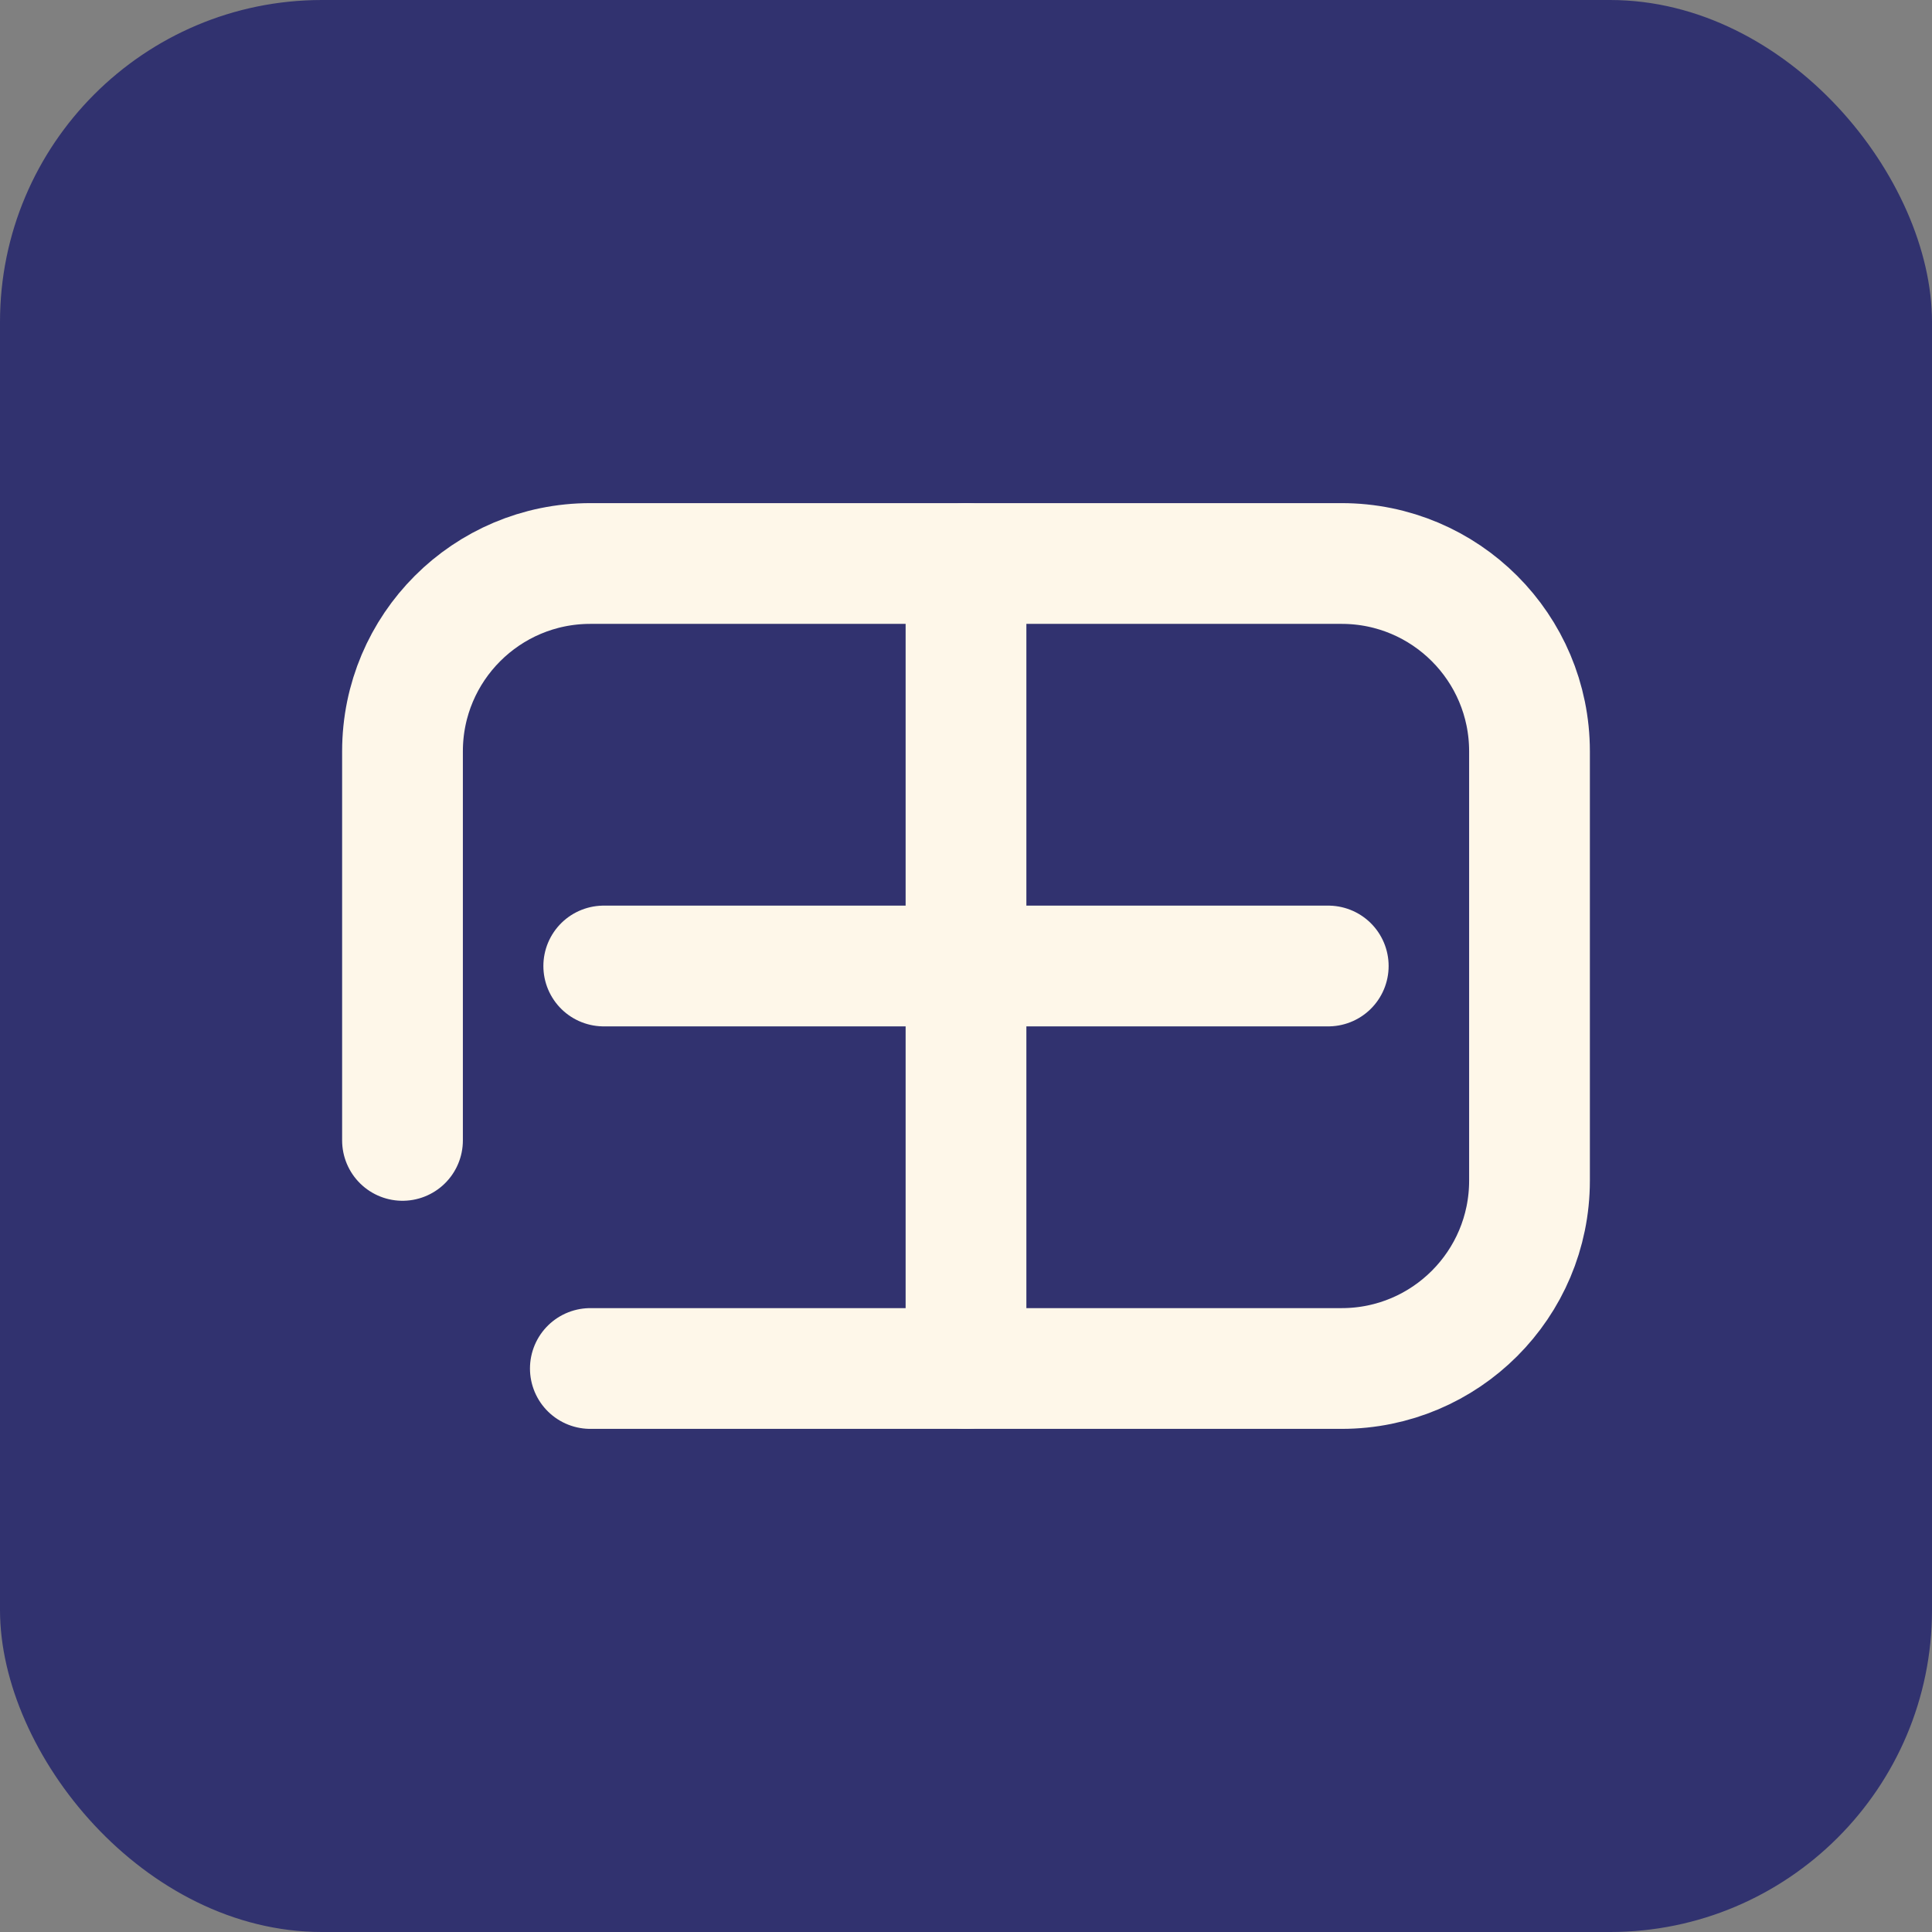 <svg xmlns="http://www.w3.org/2000/svg" width="48" height="48" viewBox="0 0 48 48" fill="none">
  <rect x="0" y="0" width="48" height="48" fill="#808080" stroke="none"/>
  <rect width="48" height="48" rx="8" fill="#31326F"/>
  <path d="M10 28.333V18.667C10 16.089 12.089 14 14.667 14H33.333C35.911 14 38 16.089 38 18.667V29.333C38 31.911 35.911 34 33.333 34H14.667" stroke="#FEF7E9" stroke-width="3" stroke-linecap="round"/>
  <path d="M15 24H33" stroke="#FEF7E9" stroke-width="3" stroke-linecap="round"/>
  <path d="M24 14V34" stroke="#FEF7E9" stroke-width="3" stroke-linecap="round"/>
</svg> 